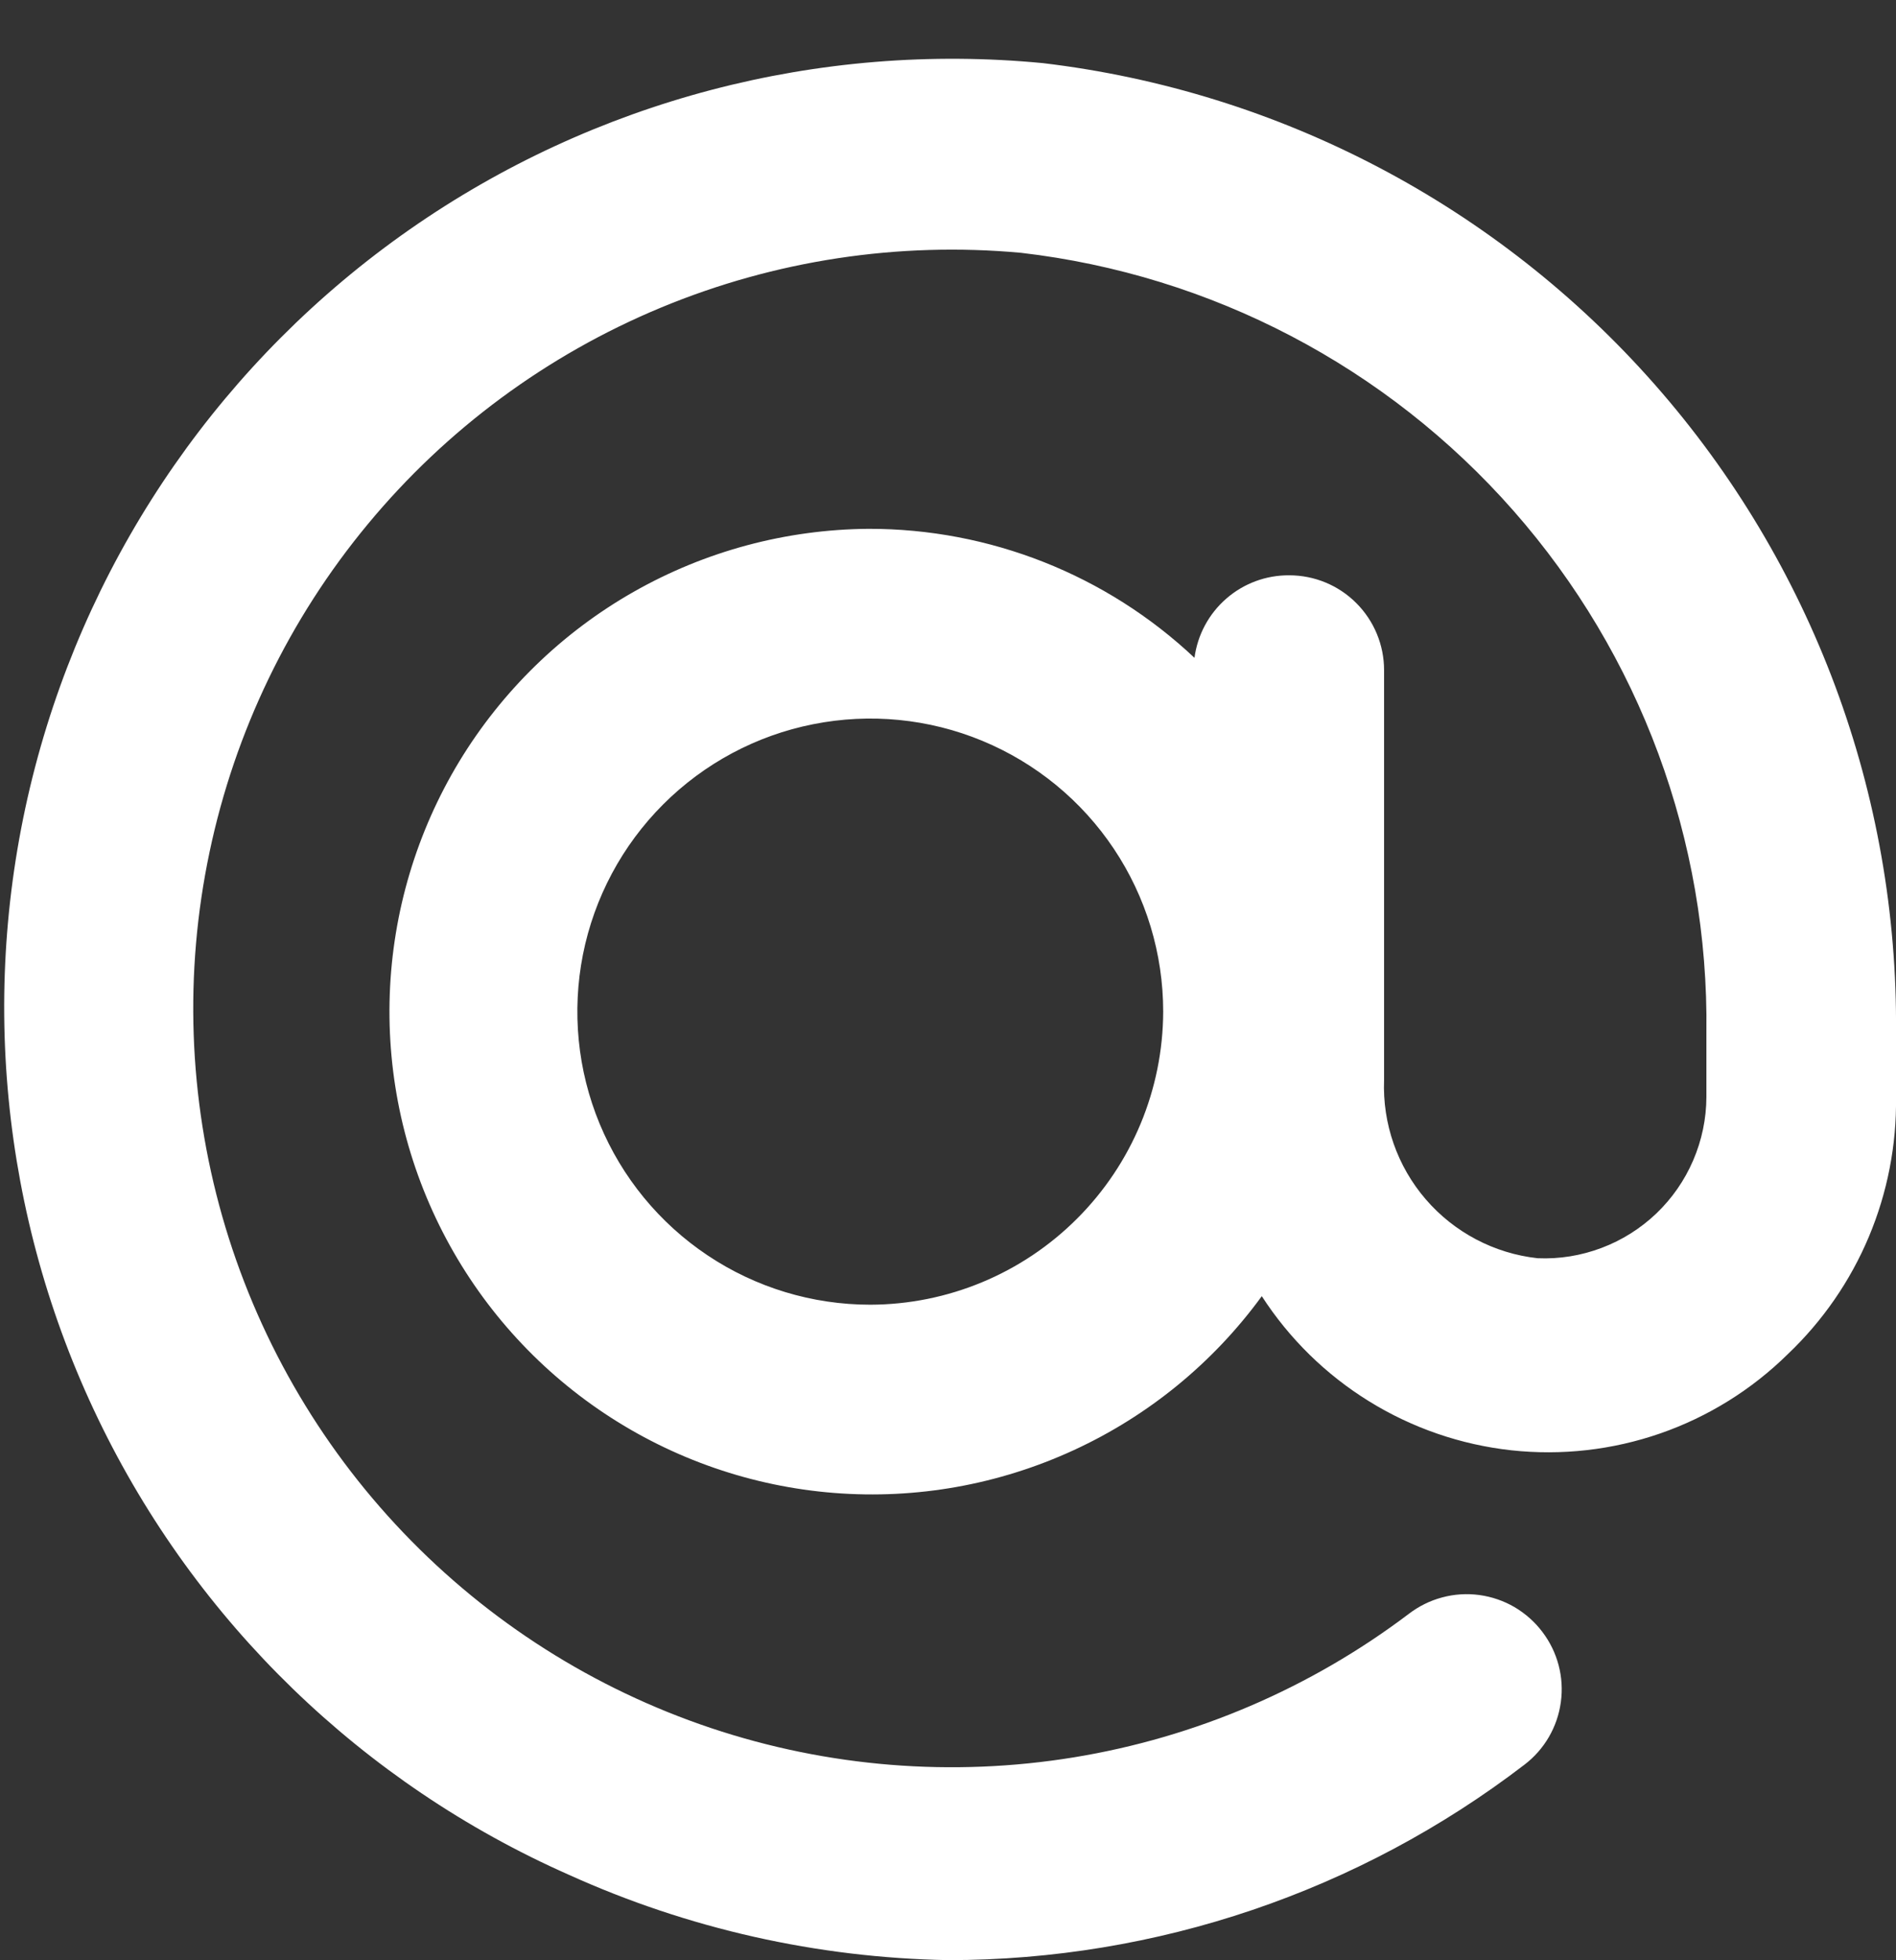 <svg width="30" height="31" viewBox="0 0 30 31" fill="none" xmlns="http://www.w3.org/2000/svg">
<rect x="0" y="0" width="30" height="31" fill="#333333" stroke="none"/>
<path d="M16.5 0.998C12.953 0.658 9.401 1.591 6.479 3.631C3.558 5.671 1.458 8.684 0.555 12.131C-0.347 15.578 0.007 19.234 1.555 22.444C3.102 25.653 5.741 28.207 9 29.648C10.888 30.502 12.929 30.961 15 30.998C18.297 30.999 21.503 29.913 24.12 27.908C24.436 27.668 24.644 27.311 24.697 26.917C24.751 26.524 24.646 26.125 24.405 25.808C24.286 25.65 24.136 25.517 23.965 25.416C23.794 25.316 23.604 25.251 23.407 25.224C23.211 25.198 23.011 25.21 22.819 25.262C22.627 25.313 22.448 25.402 22.29 25.523C20.735 26.698 18.916 27.477 16.992 27.791C15.068 28.105 13.096 27.946 11.247 27.327C9.399 26.708 7.729 25.648 6.382 24.238C5.035 22.829 4.052 21.112 3.517 19.237C2.983 17.362 2.913 15.385 3.315 13.478C3.716 11.57 4.576 9.788 5.821 8.288C7.065 6.787 8.657 5.612 10.457 4.865C12.258 4.117 14.214 3.82 16.155 3.998C19.168 4.347 21.945 5.801 23.948 8.078C25.952 10.356 27.039 13.296 27 16.328V17.348C26.999 17.693 26.927 18.034 26.791 18.35C26.655 18.667 26.456 18.953 26.207 19.191C25.958 19.428 25.663 19.614 25.341 19.735C25.018 19.857 24.675 19.913 24.33 19.898C23.644 19.823 23.011 19.49 22.56 18.967C22.109 18.444 21.873 17.769 21.9 17.078V10.598C21.9 10.201 21.742 9.819 21.461 9.538C21.18 9.256 20.798 9.098 20.4 9.098C20.034 9.095 19.679 9.226 19.403 9.467C19.127 9.707 18.948 10.04 18.9 10.403C17.504 9.089 15.658 8.359 13.74 8.363C12.437 8.373 11.158 8.716 10.025 9.36C8.892 10.004 7.943 10.928 7.267 12.042C6.592 13.157 6.213 14.426 6.167 15.728C6.121 17.031 6.409 18.323 7.004 19.483C7.599 20.643 8.481 21.631 9.566 22.353C10.65 23.075 11.902 23.508 13.201 23.61C14.501 23.712 15.804 23.479 16.988 22.934C18.172 22.39 19.197 21.551 19.965 20.498C20.401 21.172 20.981 21.74 21.663 22.161C22.346 22.583 23.113 22.847 23.91 22.935C24.708 23.022 25.514 22.931 26.272 22.668C27.029 22.405 27.719 21.976 28.29 21.413C28.84 20.89 29.276 20.259 29.57 19.56C29.864 18.86 30.011 18.107 30 17.348V16.328C30.034 12.559 28.675 8.91 26.183 6.081C23.692 3.252 20.244 1.442 16.5 0.998ZM13.77 20.633C12.854 20.633 11.957 20.362 11.195 19.852C10.433 19.343 9.839 18.619 9.488 17.772C9.137 16.925 9.046 15.993 9.224 15.094C9.403 14.195 9.845 13.369 10.493 12.721C11.141 12.073 11.967 11.631 12.866 11.453C13.765 11.274 14.697 11.365 15.544 11.716C16.391 12.067 17.115 12.661 17.624 13.423C18.134 14.186 18.405 15.082 18.405 15.998C18.401 17.227 17.912 18.403 17.043 19.271C16.175 20.14 14.998 20.63 13.77 20.633Z" fill="white"/>
</svg>
